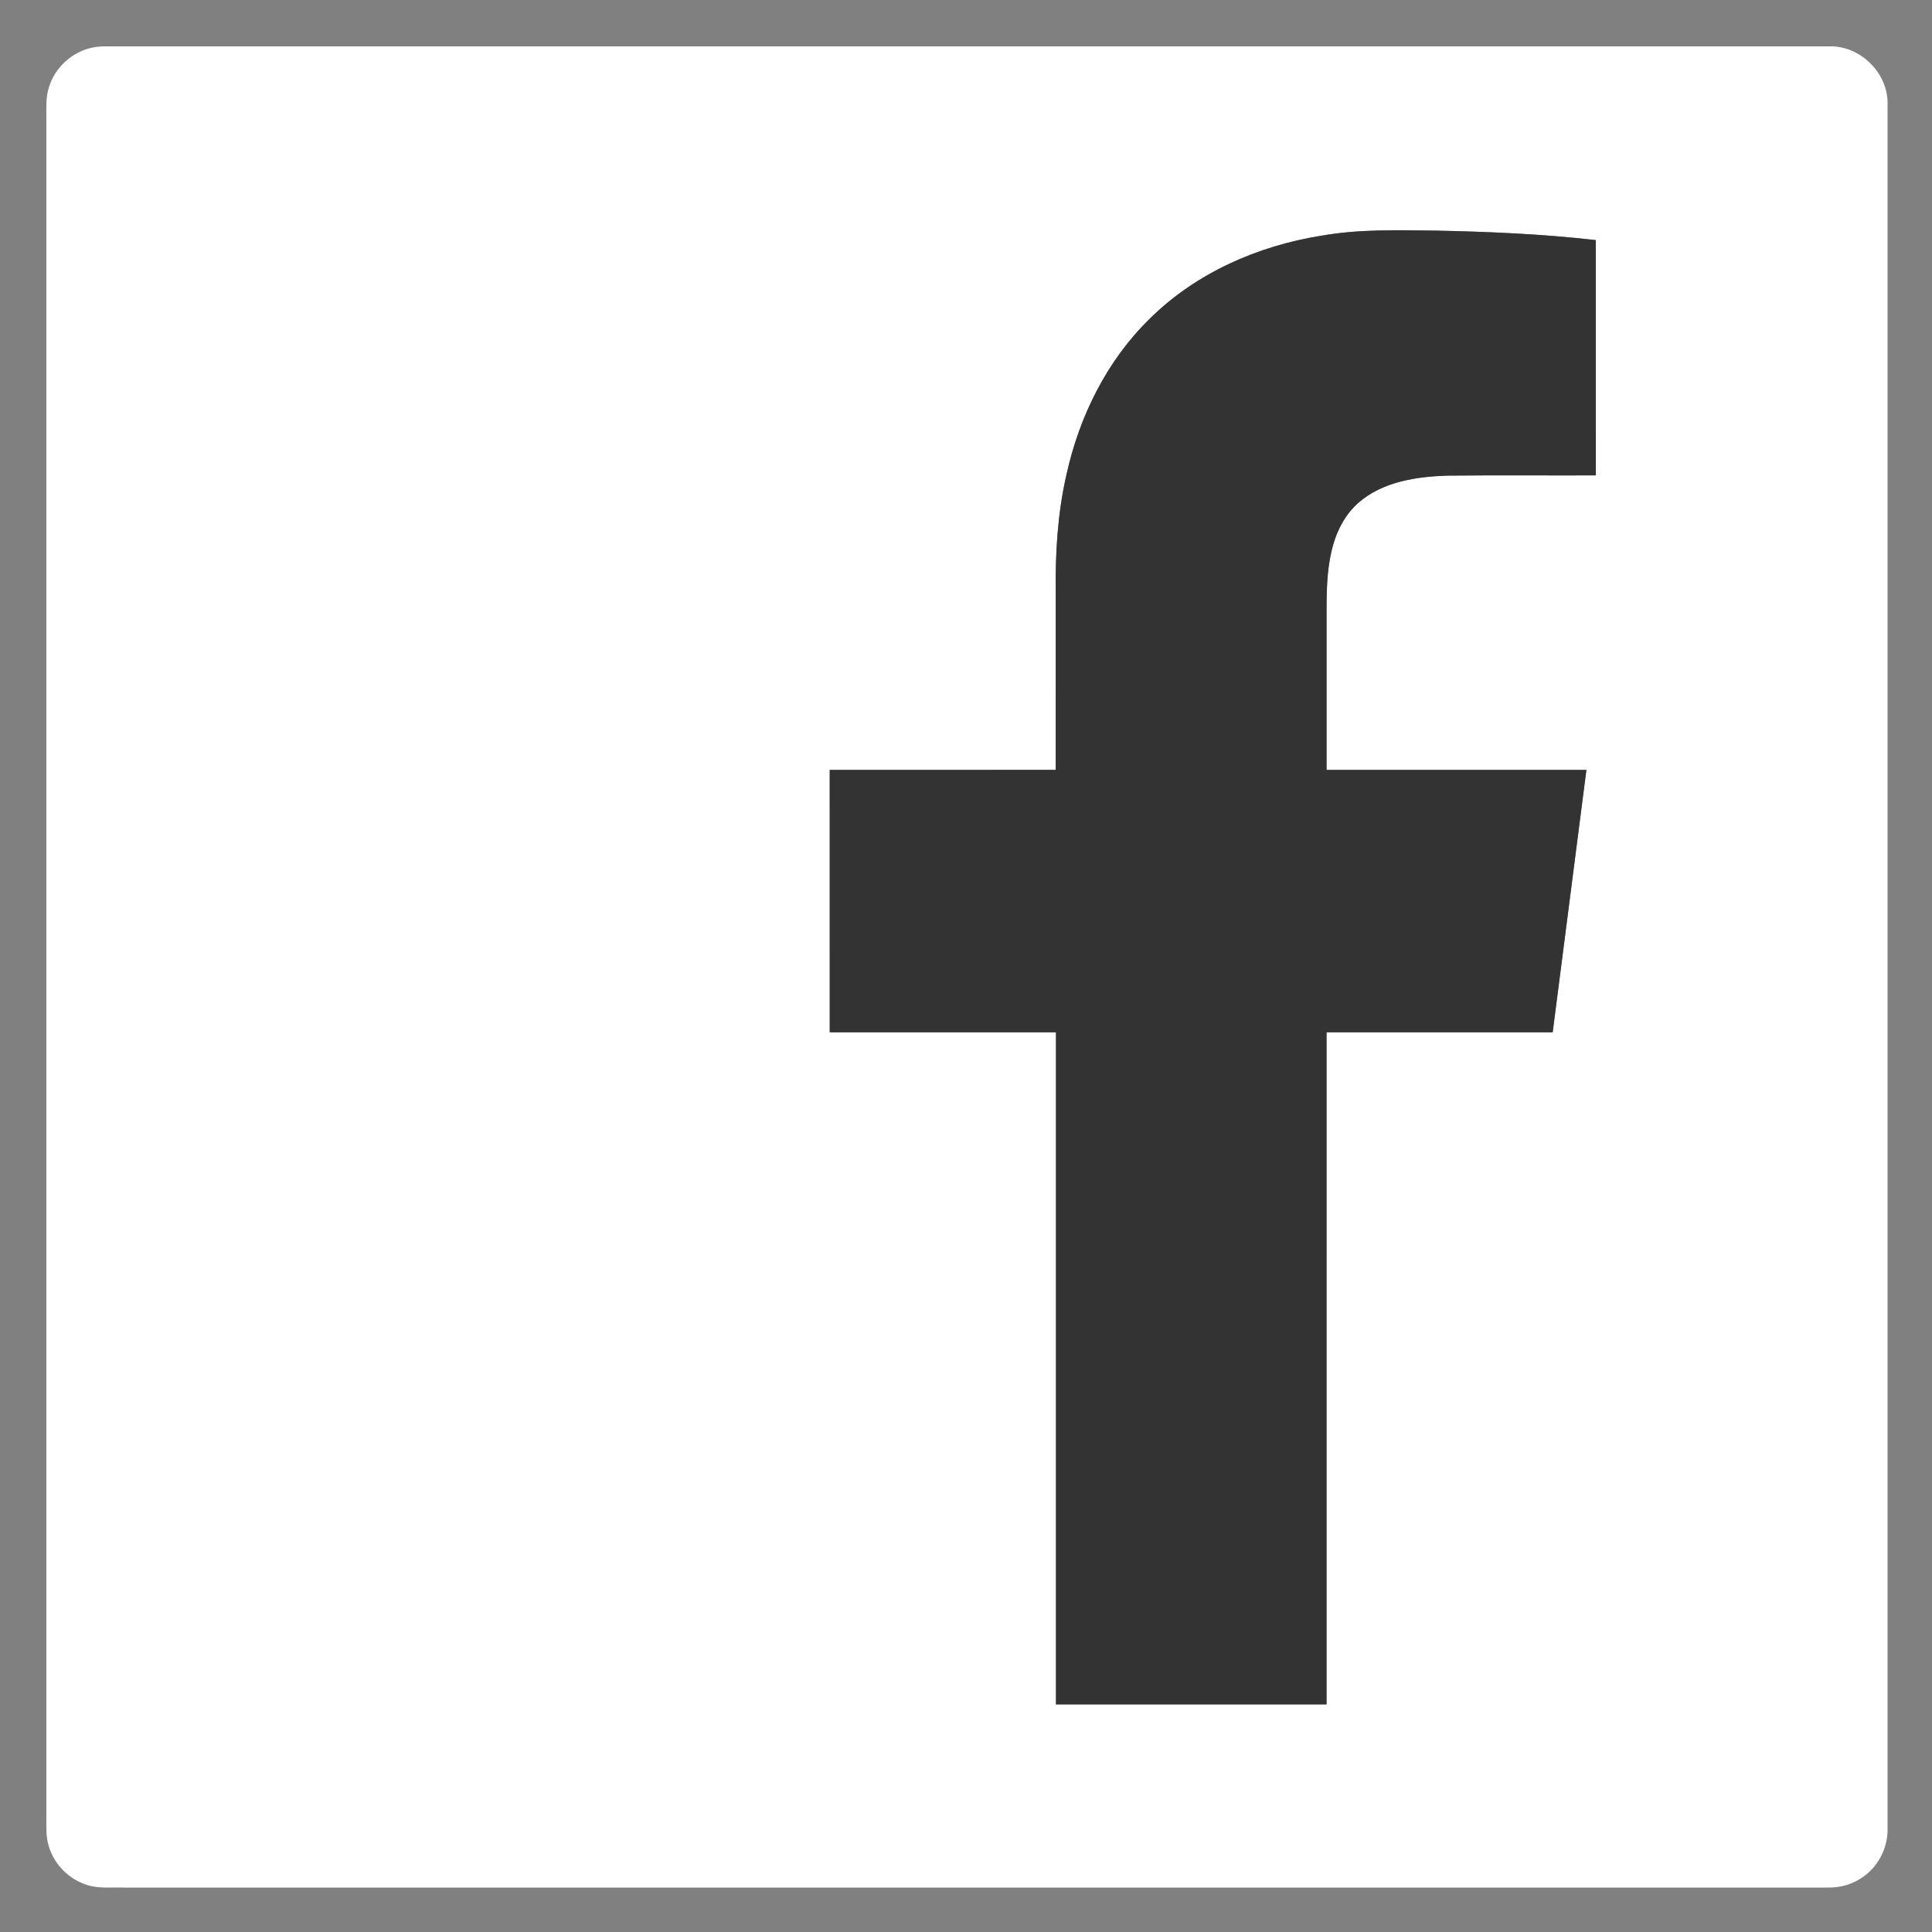 <?xml version="1.0" encoding="UTF-8" ?>
<!DOCTYPE svg PUBLIC "-//W3C//DTD SVG 1.1//EN" "http://www.w3.org/Graphics/SVG/1.1/DTD/svg11.dtd">
<svg width="1000pt" height="1000pt" viewBox="0 0 1000 1000" version="1.1" xmlns="http://www.w3.org/2000/svg">
<rect x="0" y="0" width="1000" height="1000" fill="#808080" stroke="none"/>
<g id="#ffffffff">
<path fill="#ffffff" opacity="1.00" d=" M 47.47 24.71 C 51.56 23.77 55.78 24.02 59.94 24.00 C 355.63 24.00 651.32 24.00 947.01 24.00 C 963.02 23.61 977.39 37.97 977.00 53.97 C 977.01 351.32 976.99 648.66 977.00 946.01 C 977.33 955.62 972.77 965.26 965.01 970.97 C 959.62 975.07 952.82 977.18 946.06 977.00 C 652.04 977.00 358.02 977.00 64.01 977.00 C 57.73 976.83 51.26 977.63 45.17 975.68 C 35.84 972.83 28.13 965.18 25.33 955.81 C 23.73 951.03 23.99 945.93 24.00 940.97 C 24.00 647.31 24.00 353.66 24.00 60.00 C 23.99 55.04 23.73 49.94 25.34 45.16 C 28.37 35.04 37.16 26.96 47.47 24.71 M 683.96 121.99 C 651.02 127.24 618.90 141.34 595.05 165.03 C 572.80 186.75 558.57 215.73 551.94 245.92 C 547.38 265.93 546.18 286.53 546.44 307.01 C 546.43 337.50 546.44 368.00 546.43 398.49 C 507.44 398.51 468.45 398.49 429.46 398.50 C 429.45 443.77 429.45 489.04 429.47 534.31 C 468.50 534.32 507.53 534.30 546.56 534.32 C 546.56 650.27 546.55 766.22 546.56 882.18 C 593.25 882.19 639.93 882.18 686.62 882.18 C 686.64 766.23 686.62 650.28 686.63 534.32 C 725.64 534.30 764.66 534.33 803.67 534.31 C 809.49 489.04 815.31 443.77 821.12 398.51 C 776.29 398.49 731.46 398.51 686.63 398.50 C 686.62 370.35 686.63 342.20 686.63 314.05 C 686.68 303.06 687.07 291.89 690.25 281.29 C 692.61 273.29 696.86 265.70 703.19 260.17 C 715.70 249.29 732.99 246.74 749.00 246.18 C 774.66 245.92 800.33 246.14 826.00 246.06 C 826.00 205.47 826.01 164.87 825.99 124.28 C 798.46 121.12 770.73 119.92 743.04 119.37 C 723.33 119.11 703.46 118.58 683.96 121.99 Z" />
</g>
<g id="#333333ff">
<path fill="#333333" opacity="1.00" d=" M 683.96 121.99 C 703.46 118.58 723.33 119.11 743.04 119.37 C 770.73 119.92 798.46 121.12 825.99 124.28 C 826.01 164.87 826.00 205.47 826.00 246.06 C 800.33 246.14 774.66 245.92 749.00 246.18 C 732.99 246.74 715.70 249.29 703.19 260.17 C 696.86 265.70 692.61 273.29 690.25 281.29 C 687.07 291.89 686.68 303.06 686.63 314.05 C 686.63 342.20 686.62 370.35 686.63 398.50 C 731.46 398.51 776.29 398.49 821.12 398.51 C 815.31 443.77 809.49 489.04 803.67 534.31 C 764.66 534.33 725.64 534.30 686.63 534.32 C 686.62 650.28 686.64 766.23 686.62 882.18 C 639.93 882.18 593.25 882.19 546.56 882.18 C 546.55 766.22 546.56 650.27 546.56 534.32 C 507.53 534.30 468.50 534.32 429.47 534.31 C 429.45 489.04 429.45 443.77 429.46 398.50 C 468.45 398.49 507.44 398.51 546.43 398.49 C 546.44 368.00 546.43 337.50 546.44 307.01 C 546.18 286.53 547.38 265.93 551.94 245.92 C 558.57 215.73 572.80 186.75 595.05 165.03 C 618.90 141.34 651.02 127.24 683.96 121.99 Z" />
</g>
</svg>
